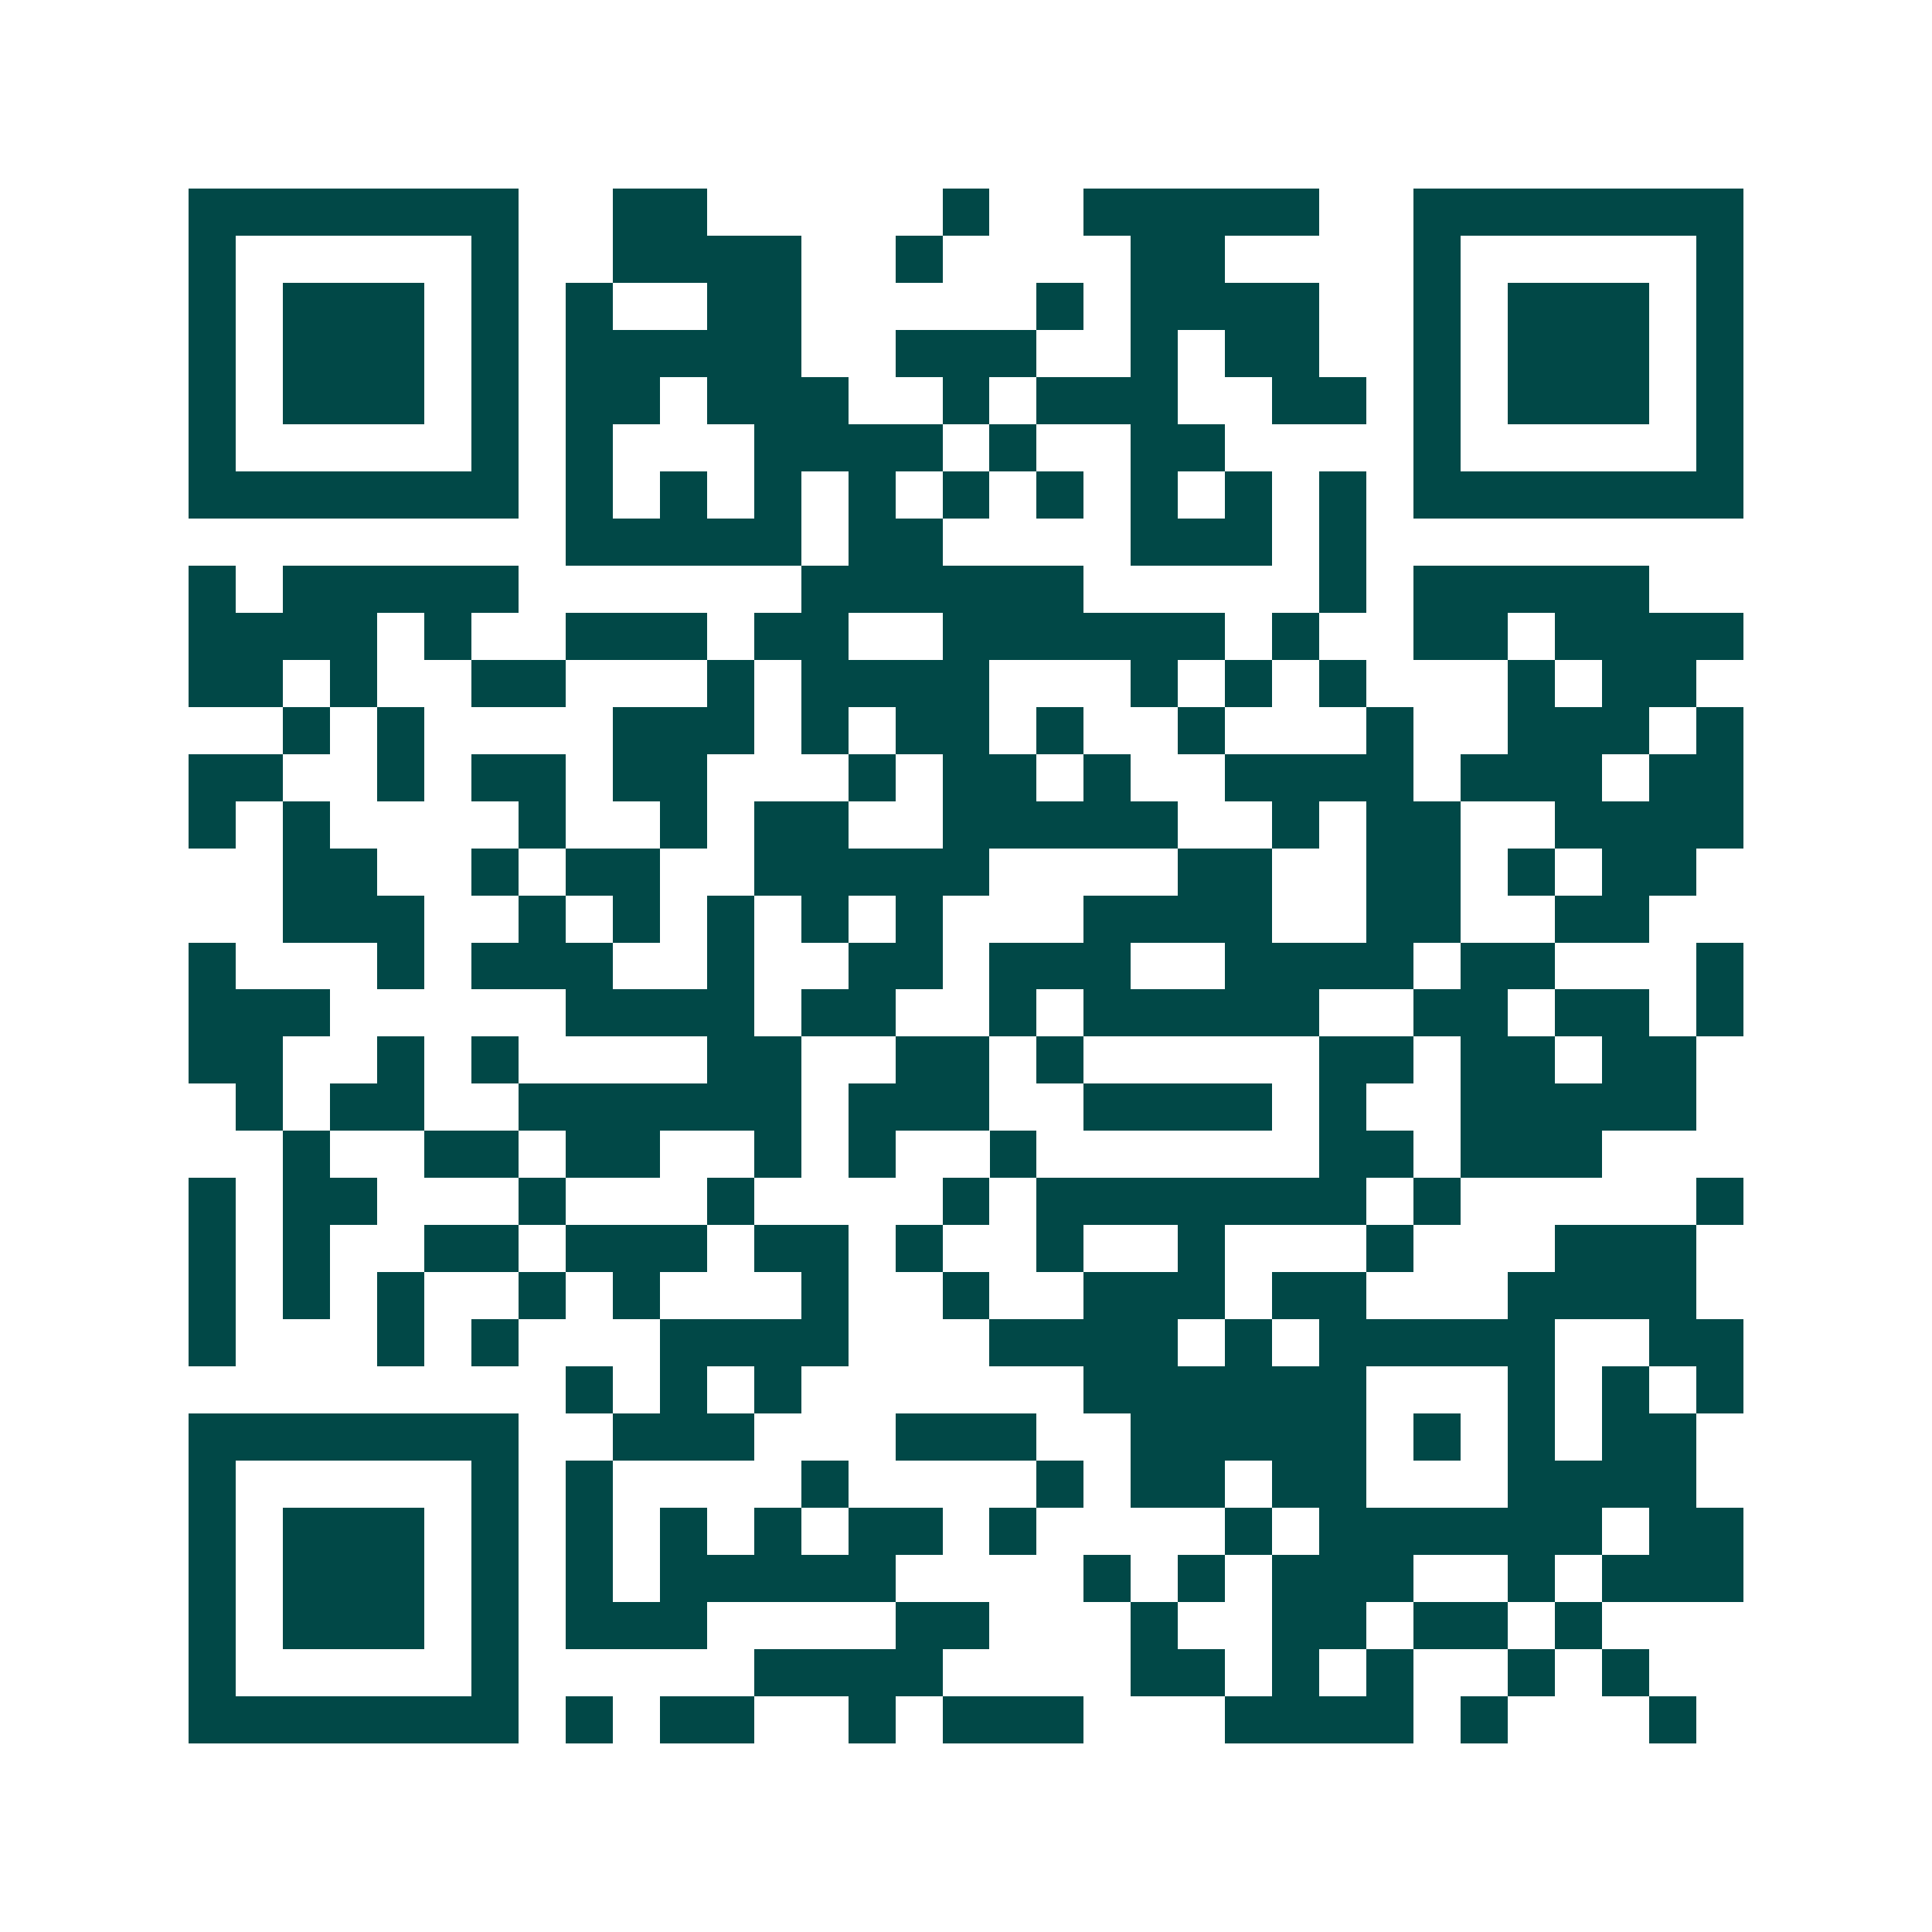 <svg xmlns="http://www.w3.org/2000/svg" width="200" height="200" viewBox="0 0 41 41" shape-rendering="crispEdges"><path fill="#ffffff" d="M0 0h41v41H0z"/><path stroke="#014847" d="M4 4.5h7m2 0h2m5 0h1m2 0h5m2 0h7M4 5.5h1m5 0h1m2 0h4m2 0h1m4 0h2m4 0h1m5 0h1M4 6.5h1m1 0h3m1 0h1m1 0h1m2 0h2m5 0h1m1 0h4m2 0h1m1 0h3m1 0h1M4 7.5h1m1 0h3m1 0h1m1 0h5m2 0h3m2 0h1m1 0h2m2 0h1m1 0h3m1 0h1M4 8.5h1m1 0h3m1 0h1m1 0h2m1 0h3m2 0h1m1 0h3m2 0h2m1 0h1m1 0h3m1 0h1M4 9.5h1m5 0h1m1 0h1m3 0h4m1 0h1m2 0h2m4 0h1m5 0h1M4 10.5h7m1 0h1m1 0h1m1 0h1m1 0h1m1 0h1m1 0h1m1 0h1m1 0h1m1 0h1m1 0h7M12 11.5h5m1 0h2m4 0h3m1 0h1M4 12.5h1m1 0h5m6 0h6m5 0h1m1 0h5M4 13.5h4m1 0h1m2 0h3m1 0h2m2 0h6m1 0h1m2 0h2m1 0h4M4 14.5h2m1 0h1m2 0h2m3 0h1m1 0h4m3 0h1m1 0h1m1 0h1m3 0h1m1 0h2M6 15.5h1m1 0h1m4 0h3m1 0h1m1 0h2m1 0h1m2 0h1m3 0h1m2 0h3m1 0h1M4 16.5h2m2 0h1m1 0h2m1 0h2m3 0h1m1 0h2m1 0h1m2 0h4m1 0h3m1 0h2M4 17.5h1m1 0h1m4 0h1m2 0h1m1 0h2m2 0h5m2 0h1m1 0h2m2 0h4M6 18.5h2m2 0h1m1 0h2m2 0h5m4 0h2m2 0h2m1 0h1m1 0h2M6 19.5h3m2 0h1m1 0h1m1 0h1m1 0h1m1 0h1m3 0h4m2 0h2m2 0h2M4 20.5h1m3 0h1m1 0h3m2 0h1m2 0h2m1 0h3m2 0h4m1 0h2m3 0h1M4 21.5h3m5 0h4m1 0h2m2 0h1m1 0h5m2 0h2m1 0h2m1 0h1M4 22.5h2m2 0h1m1 0h1m4 0h2m2 0h2m1 0h1m5 0h2m1 0h2m1 0h2M5 23.5h1m1 0h2m2 0h6m1 0h3m2 0h4m1 0h1m2 0h5M6 24.5h1m2 0h2m1 0h2m2 0h1m1 0h1m2 0h1m6 0h2m1 0h3M4 25.5h1m1 0h2m3 0h1m3 0h1m4 0h1m1 0h7m1 0h1m5 0h1M4 26.5h1m1 0h1m2 0h2m1 0h3m1 0h2m1 0h1m2 0h1m2 0h1m3 0h1m3 0h3M4 27.5h1m1 0h1m1 0h1m2 0h1m1 0h1m3 0h1m2 0h1m2 0h3m1 0h2m3 0h4M4 28.5h1m3 0h1m1 0h1m3 0h4m3 0h4m1 0h1m1 0h5m2 0h2M12 29.5h1m1 0h1m1 0h1m6 0h6m3 0h1m1 0h1m1 0h1M4 30.5h7m2 0h3m3 0h3m2 0h5m1 0h1m1 0h1m1 0h2M4 31.5h1m5 0h1m1 0h1m4 0h1m4 0h1m1 0h2m1 0h2m3 0h4M4 32.5h1m1 0h3m1 0h1m1 0h1m1 0h1m1 0h1m1 0h2m1 0h1m4 0h1m1 0h6m1 0h2M4 33.5h1m1 0h3m1 0h1m1 0h1m1 0h5m4 0h1m1 0h1m1 0h3m2 0h1m1 0h3M4 34.5h1m1 0h3m1 0h1m1 0h3m4 0h2m3 0h1m2 0h2m1 0h2m1 0h1M4 35.5h1m5 0h1m5 0h4m4 0h2m1 0h1m1 0h1m2 0h1m1 0h1M4 36.5h7m1 0h1m1 0h2m2 0h1m1 0h3m3 0h4m1 0h1m3 0h1"/></svg>
